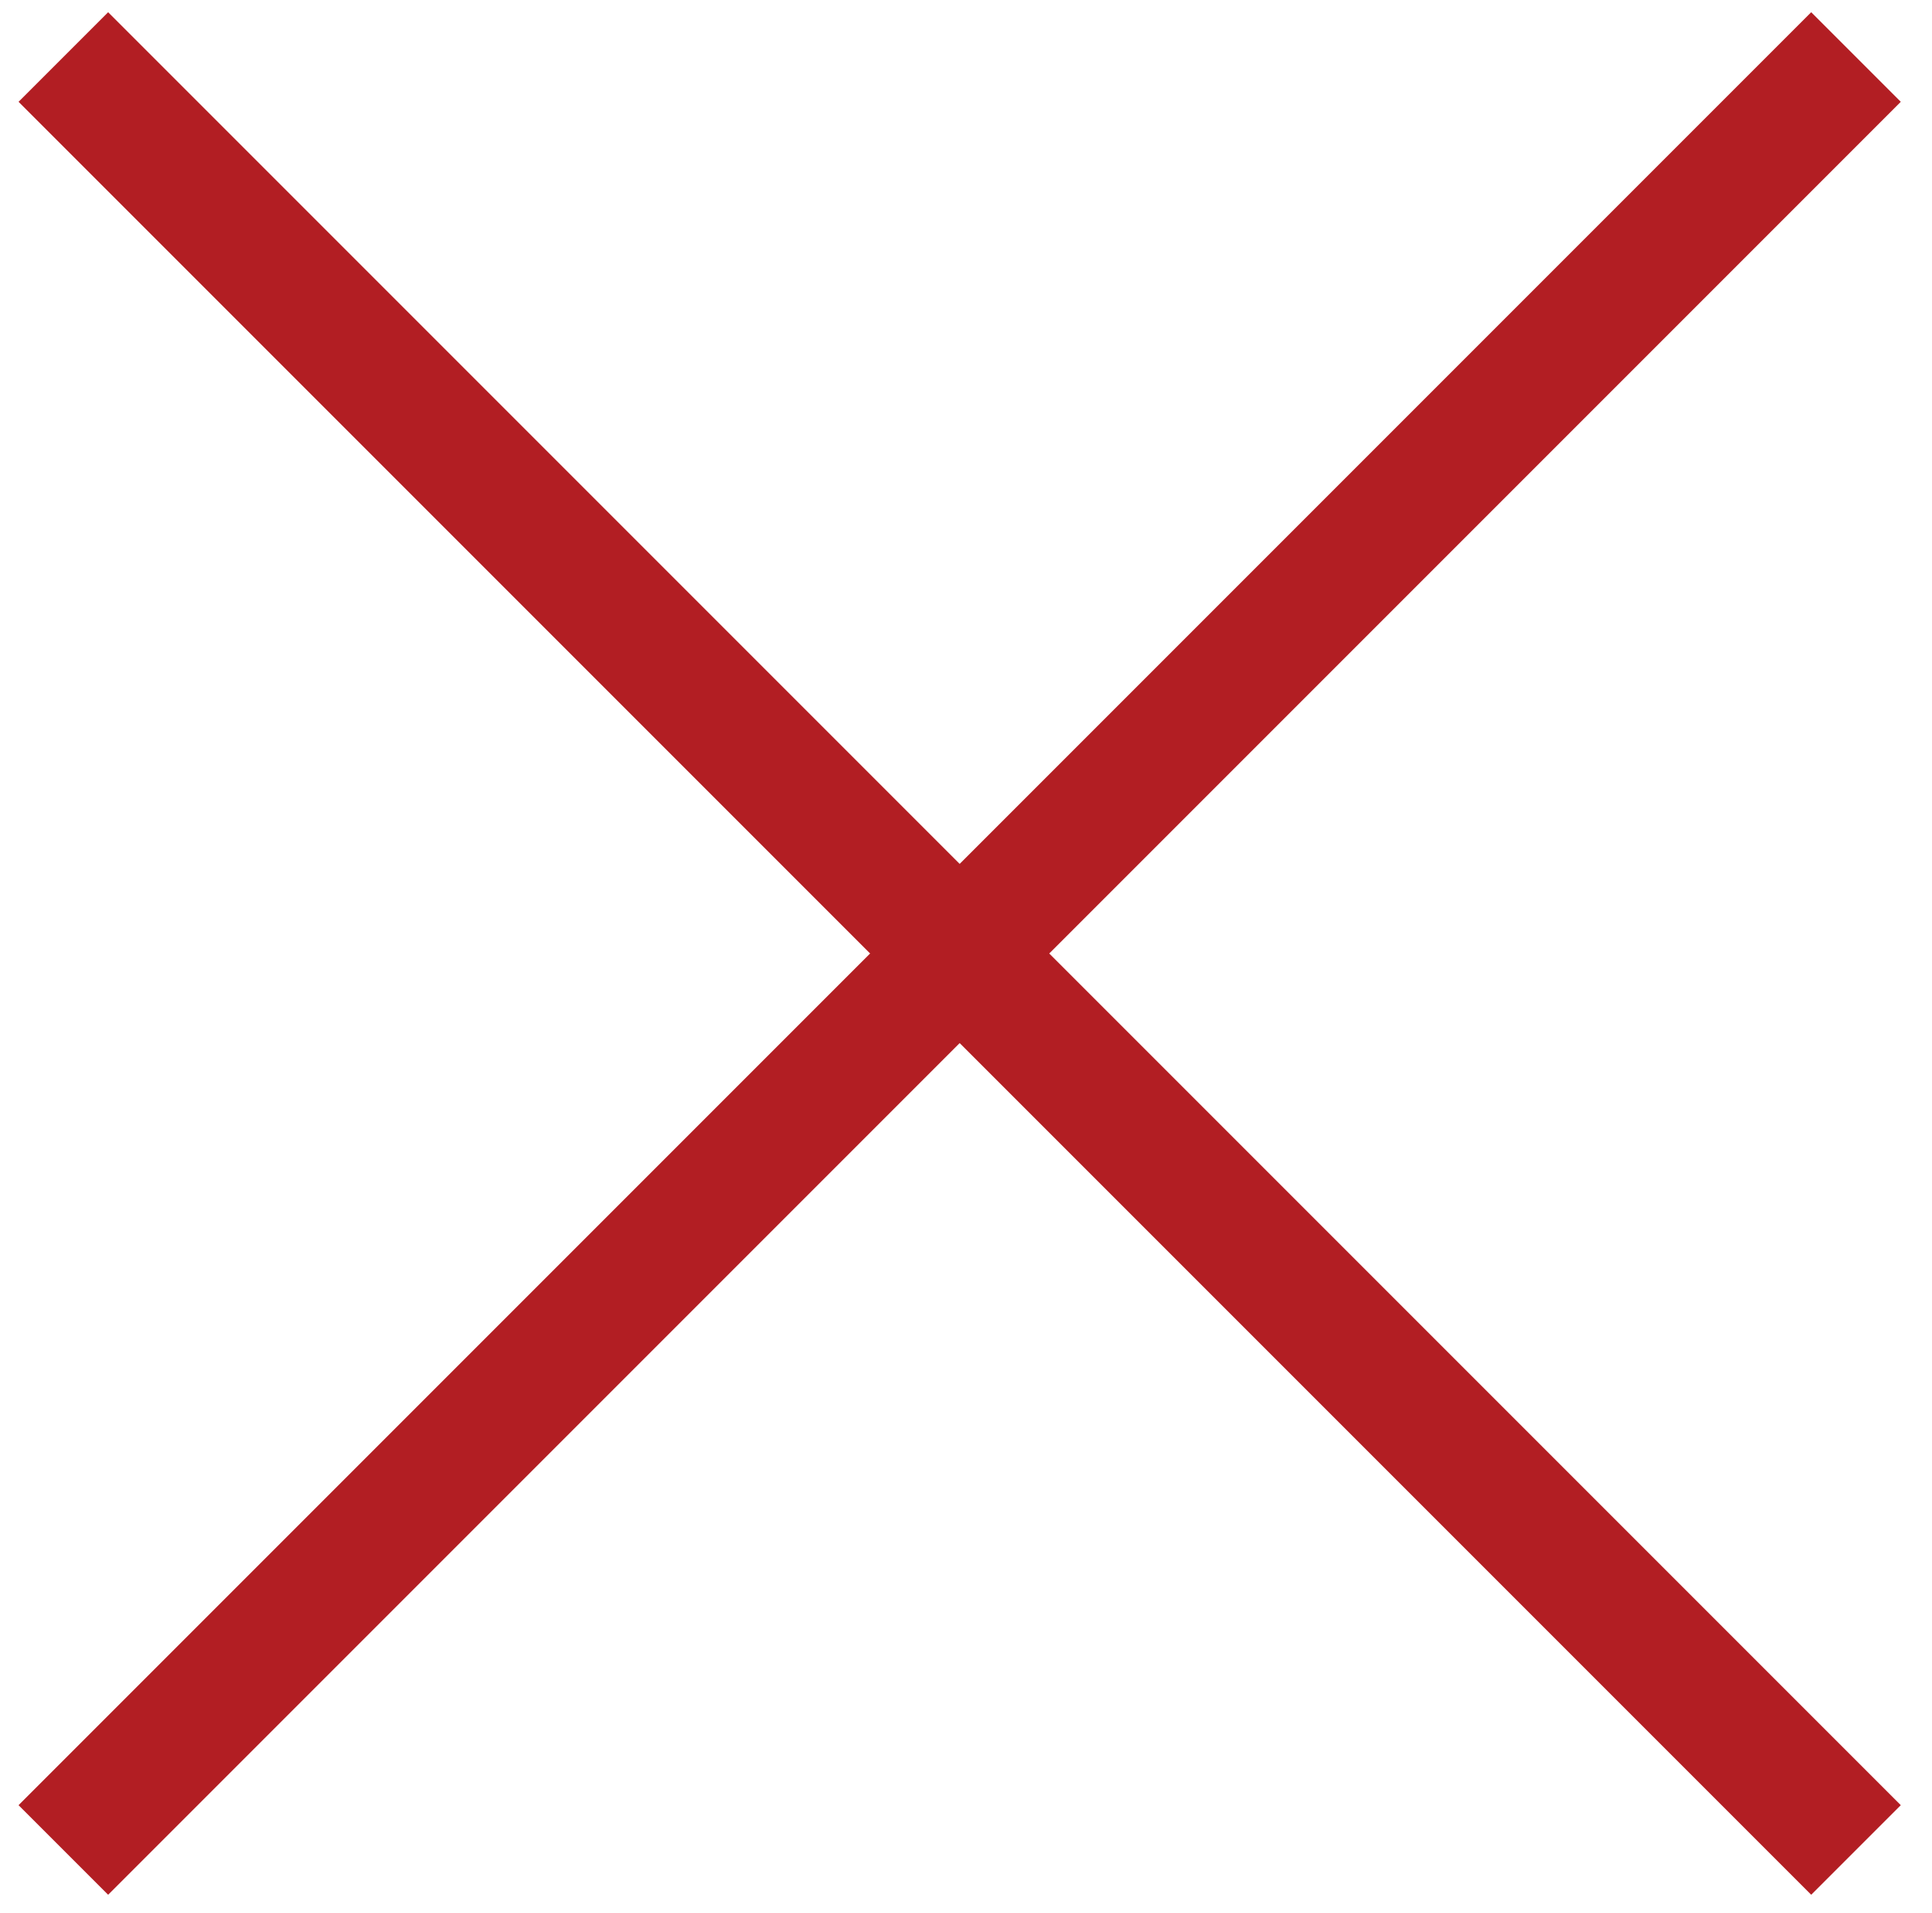 <?xml version="1.0" encoding="utf-8"?>
<!-- Generator: Adobe Illustrator 22.0.0, SVG Export Plug-In . SVG Version: 6.00 Build 0)  -->
<svg version="1.1" id="Ebene_1" xmlns="http://www.w3.org/2000/svg" xmlns:xlink="http://www.w3.org/1999/xlink" x="0px" y="0px"
	 viewBox="0 0 30.5 30.2" style="enable-background:new 0 0 30.5 30.2;" xml:space="preserve">
<style type="text/css">
	.st0{fill:none;stroke:#B21E23;stroke-width:2;}
</style>
<g id="Gruppe_163" transform="translate(1314 -461)">
	<path id="Pfad_15" class="st0" d="M-1284.7,461.9l-28.3,28.3"/>
	<path id="Pfad_39" class="st0" d="M-1284.7,490.2l-28.3-28.3"/>
</g>
</svg>
